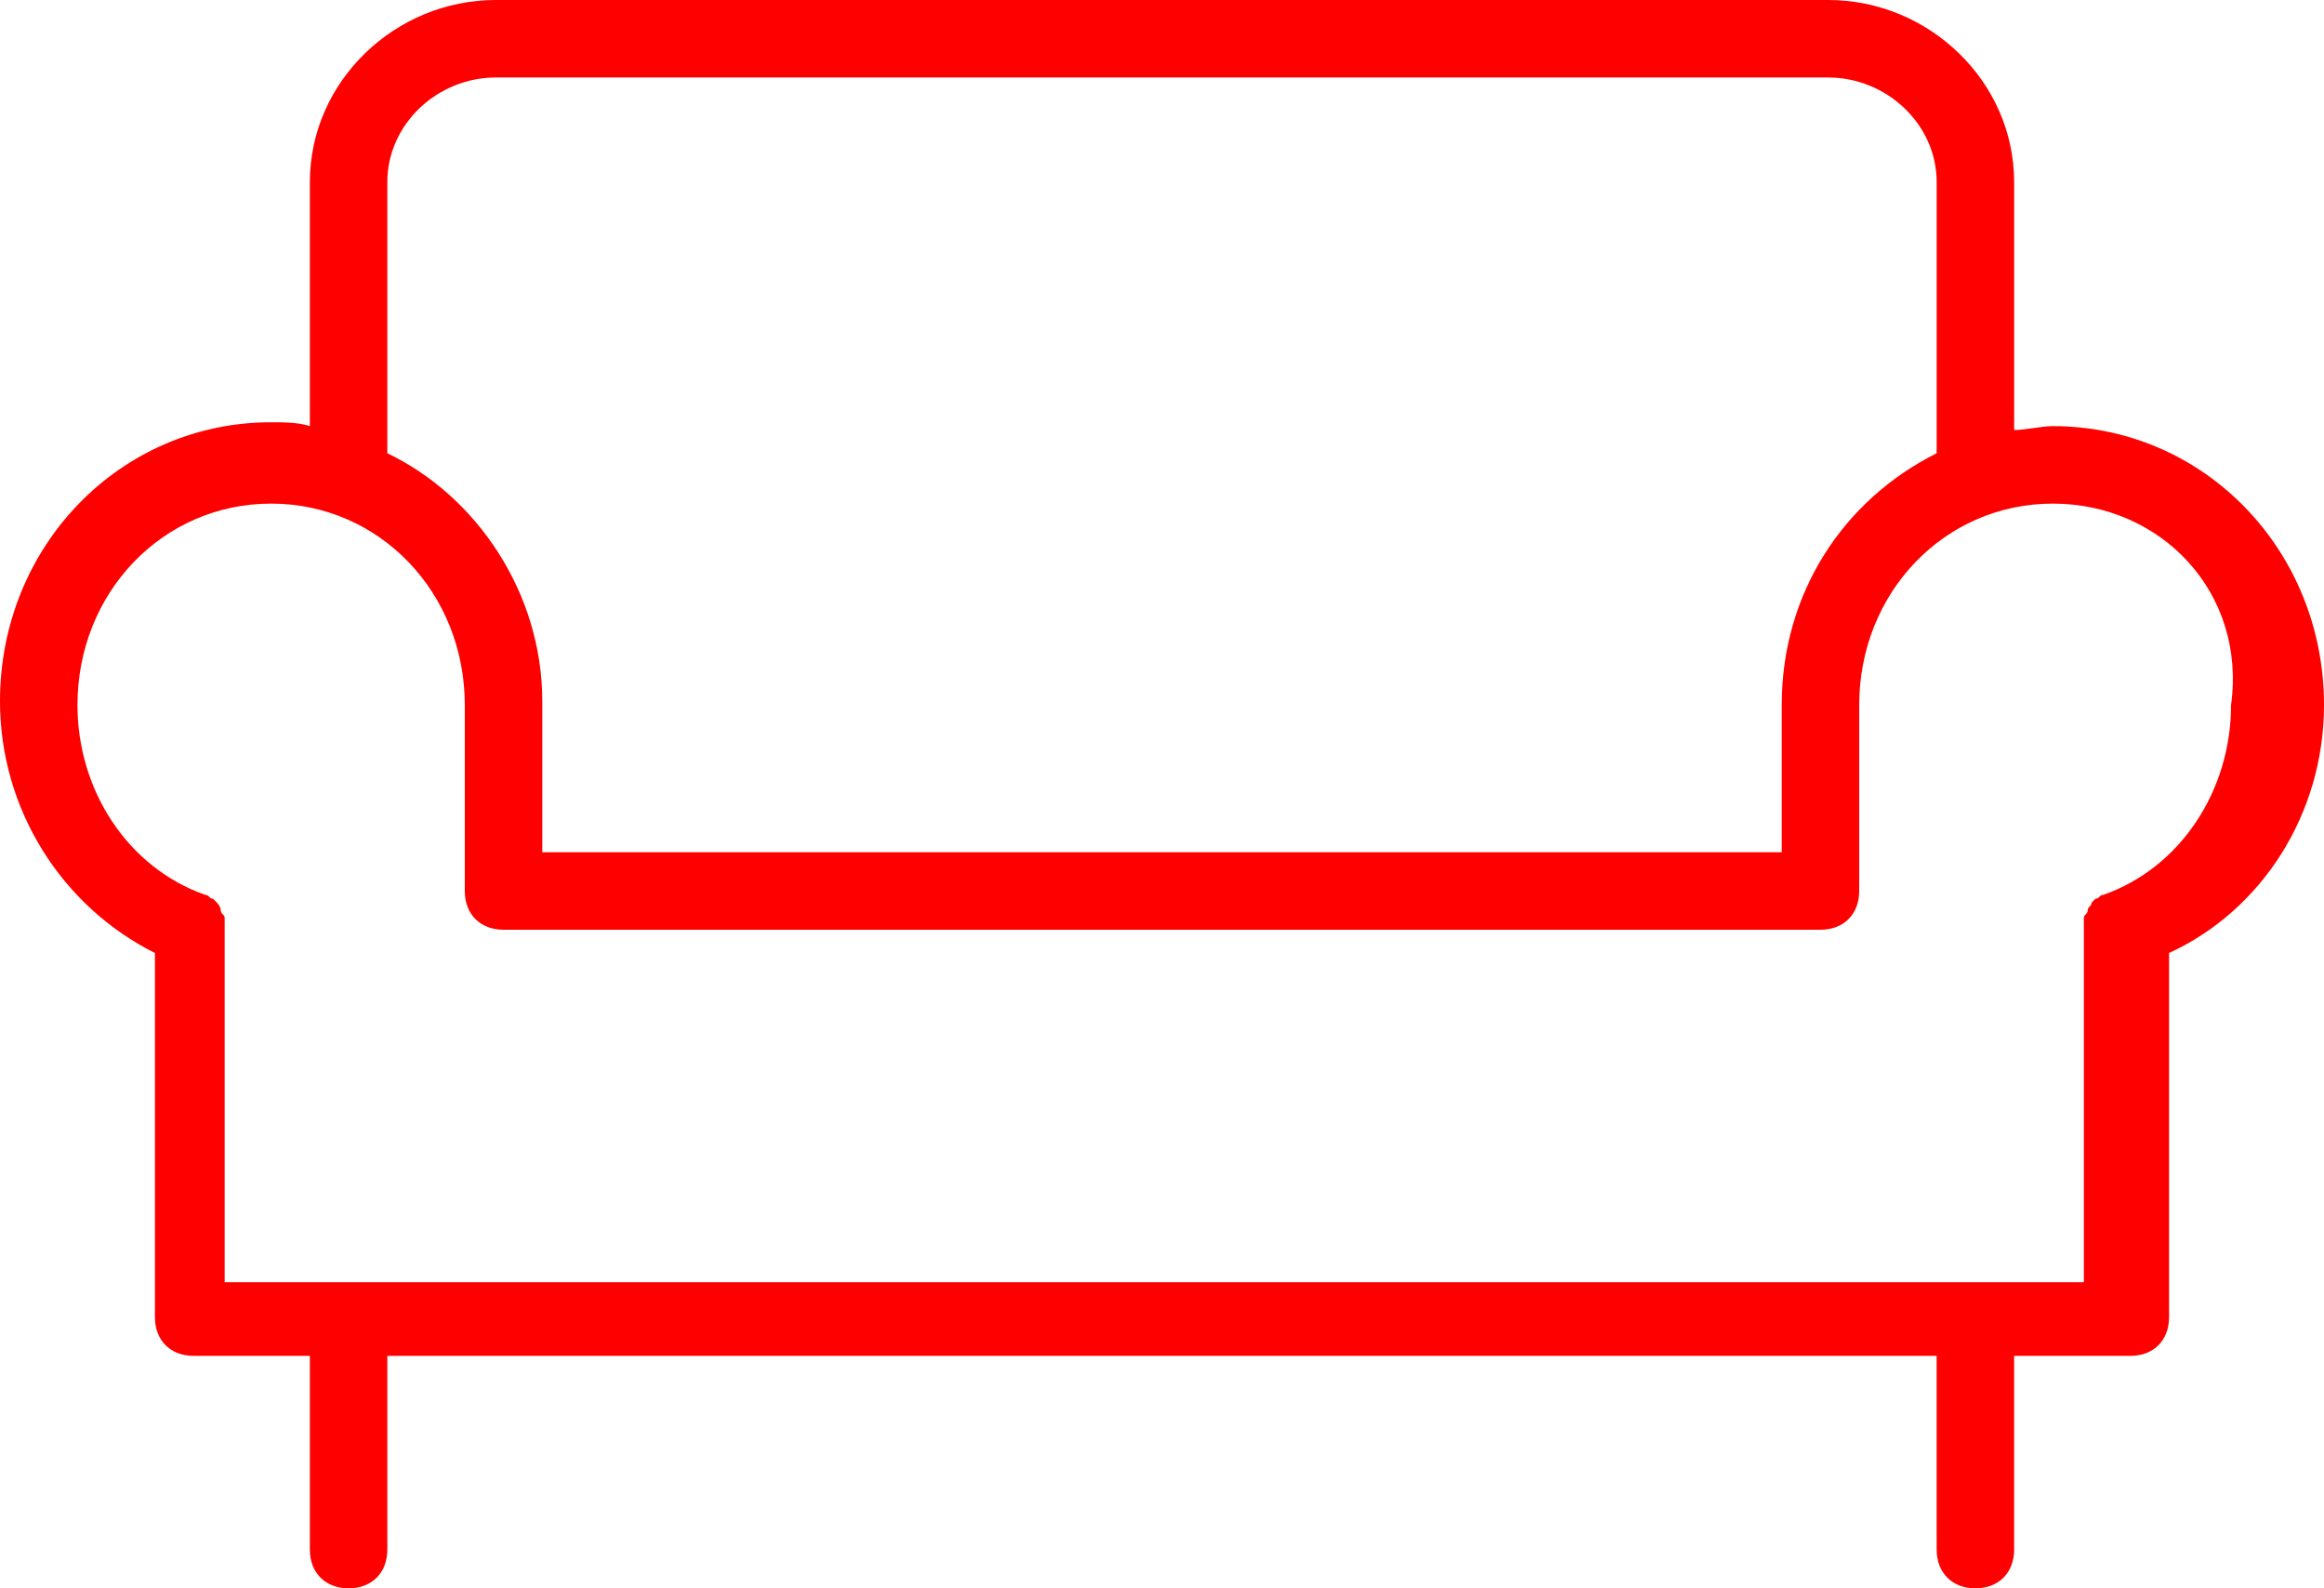 <?xml version="1.0" encoding="utf-8"?>
<!-- Generator: Adobe Illustrator 27.9.0, SVG Export Plug-In . SVG Version: 6.00 Build 0)  -->
<svg version="1.1" id="Calque_1" xmlns="http://www.w3.org/2000/svg" xmlns:xlink="http://www.w3.org/1999/xlink" x="0px" y="0px"
	 viewBox="0 0 60 41" style="enable-background:new 0 0 60 41;" xml:space="preserve">
<style type="text/css">
	.st0{fill-rule:evenodd;clip-rule:evenodd;fill:#FF0000;}
</style>
<path class="st0" d="M56,24.6V34c0,0.6-0.4,1-1,1h-3v5c0,0.6-0.4,1-1,1s-1-0.4-1-1v-5H10v5c0,0.6-0.4,1-1,1s-1-0.4-1-1v-5H5
	c-0.6,0-1-0.4-1-1v-9.4c-2.4-1.2-4-3.7-4-6.5c0-4,3.1-7.2,7-7.2c0.3,0,0.7,0,1,0.1V4.7C8,2.1,10.2,0,12.8,0h34.4
	C49.8,0,52,2.1,52,4.7v6.4c0.3,0,0.7-0.1,1-0.1c3.9,0,7,3.2,7,7.2C60,21,58.4,23.5,56,24.6z M50,4.7C50,3.2,48.7,2,47.2,2H12.8
	C11.3,2,10,3.2,10,4.7v7c2.3,1.1,4,3.6,4,6.4c0,0,0,0,0,0V22h32v-3.8c0-2.9,1.6-5.3,4-6.5V4.7z M53,13c-2.8,0-5,2.3-5,5.2V23
	c0,0.6-0.4,1-1,1H13c-0.6,0-1-0.4-1-1v-4.8c0-2.9-2.2-5.2-5-5.2s-5,2.3-5,5.2c0,2.2,1.3,4.2,3.3,4.9c0,0,0,0,0,0
	c0.1,0,0.1,0.1,0.2,0.1c0,0,0.1,0.1,0.1,0.1c0,0,0.1,0.1,0.1,0.2c0,0.1,0.1,0.1,0.1,0.2c0,0,0,0.1,0,0.2c0,0.1,0,0.1,0,0.2
	c0,0,0,0,0,0v9h48v-9c0,0,0,0,0,0c0-0.1,0-0.1,0-0.2c0-0.1,0-0.1,0-0.2c0-0.1,0.1-0.1,0.1-0.2c0-0.1,0.1-0.1,0.1-0.2
	c0,0,0.1-0.1,0.1-0.1c0.1,0,0.1-0.1,0.2-0.1c0,0,0,0,0,0c2-0.7,3.3-2.7,3.3-4.9C58,15.3,55.8,13,53,13z"/>
</svg>
